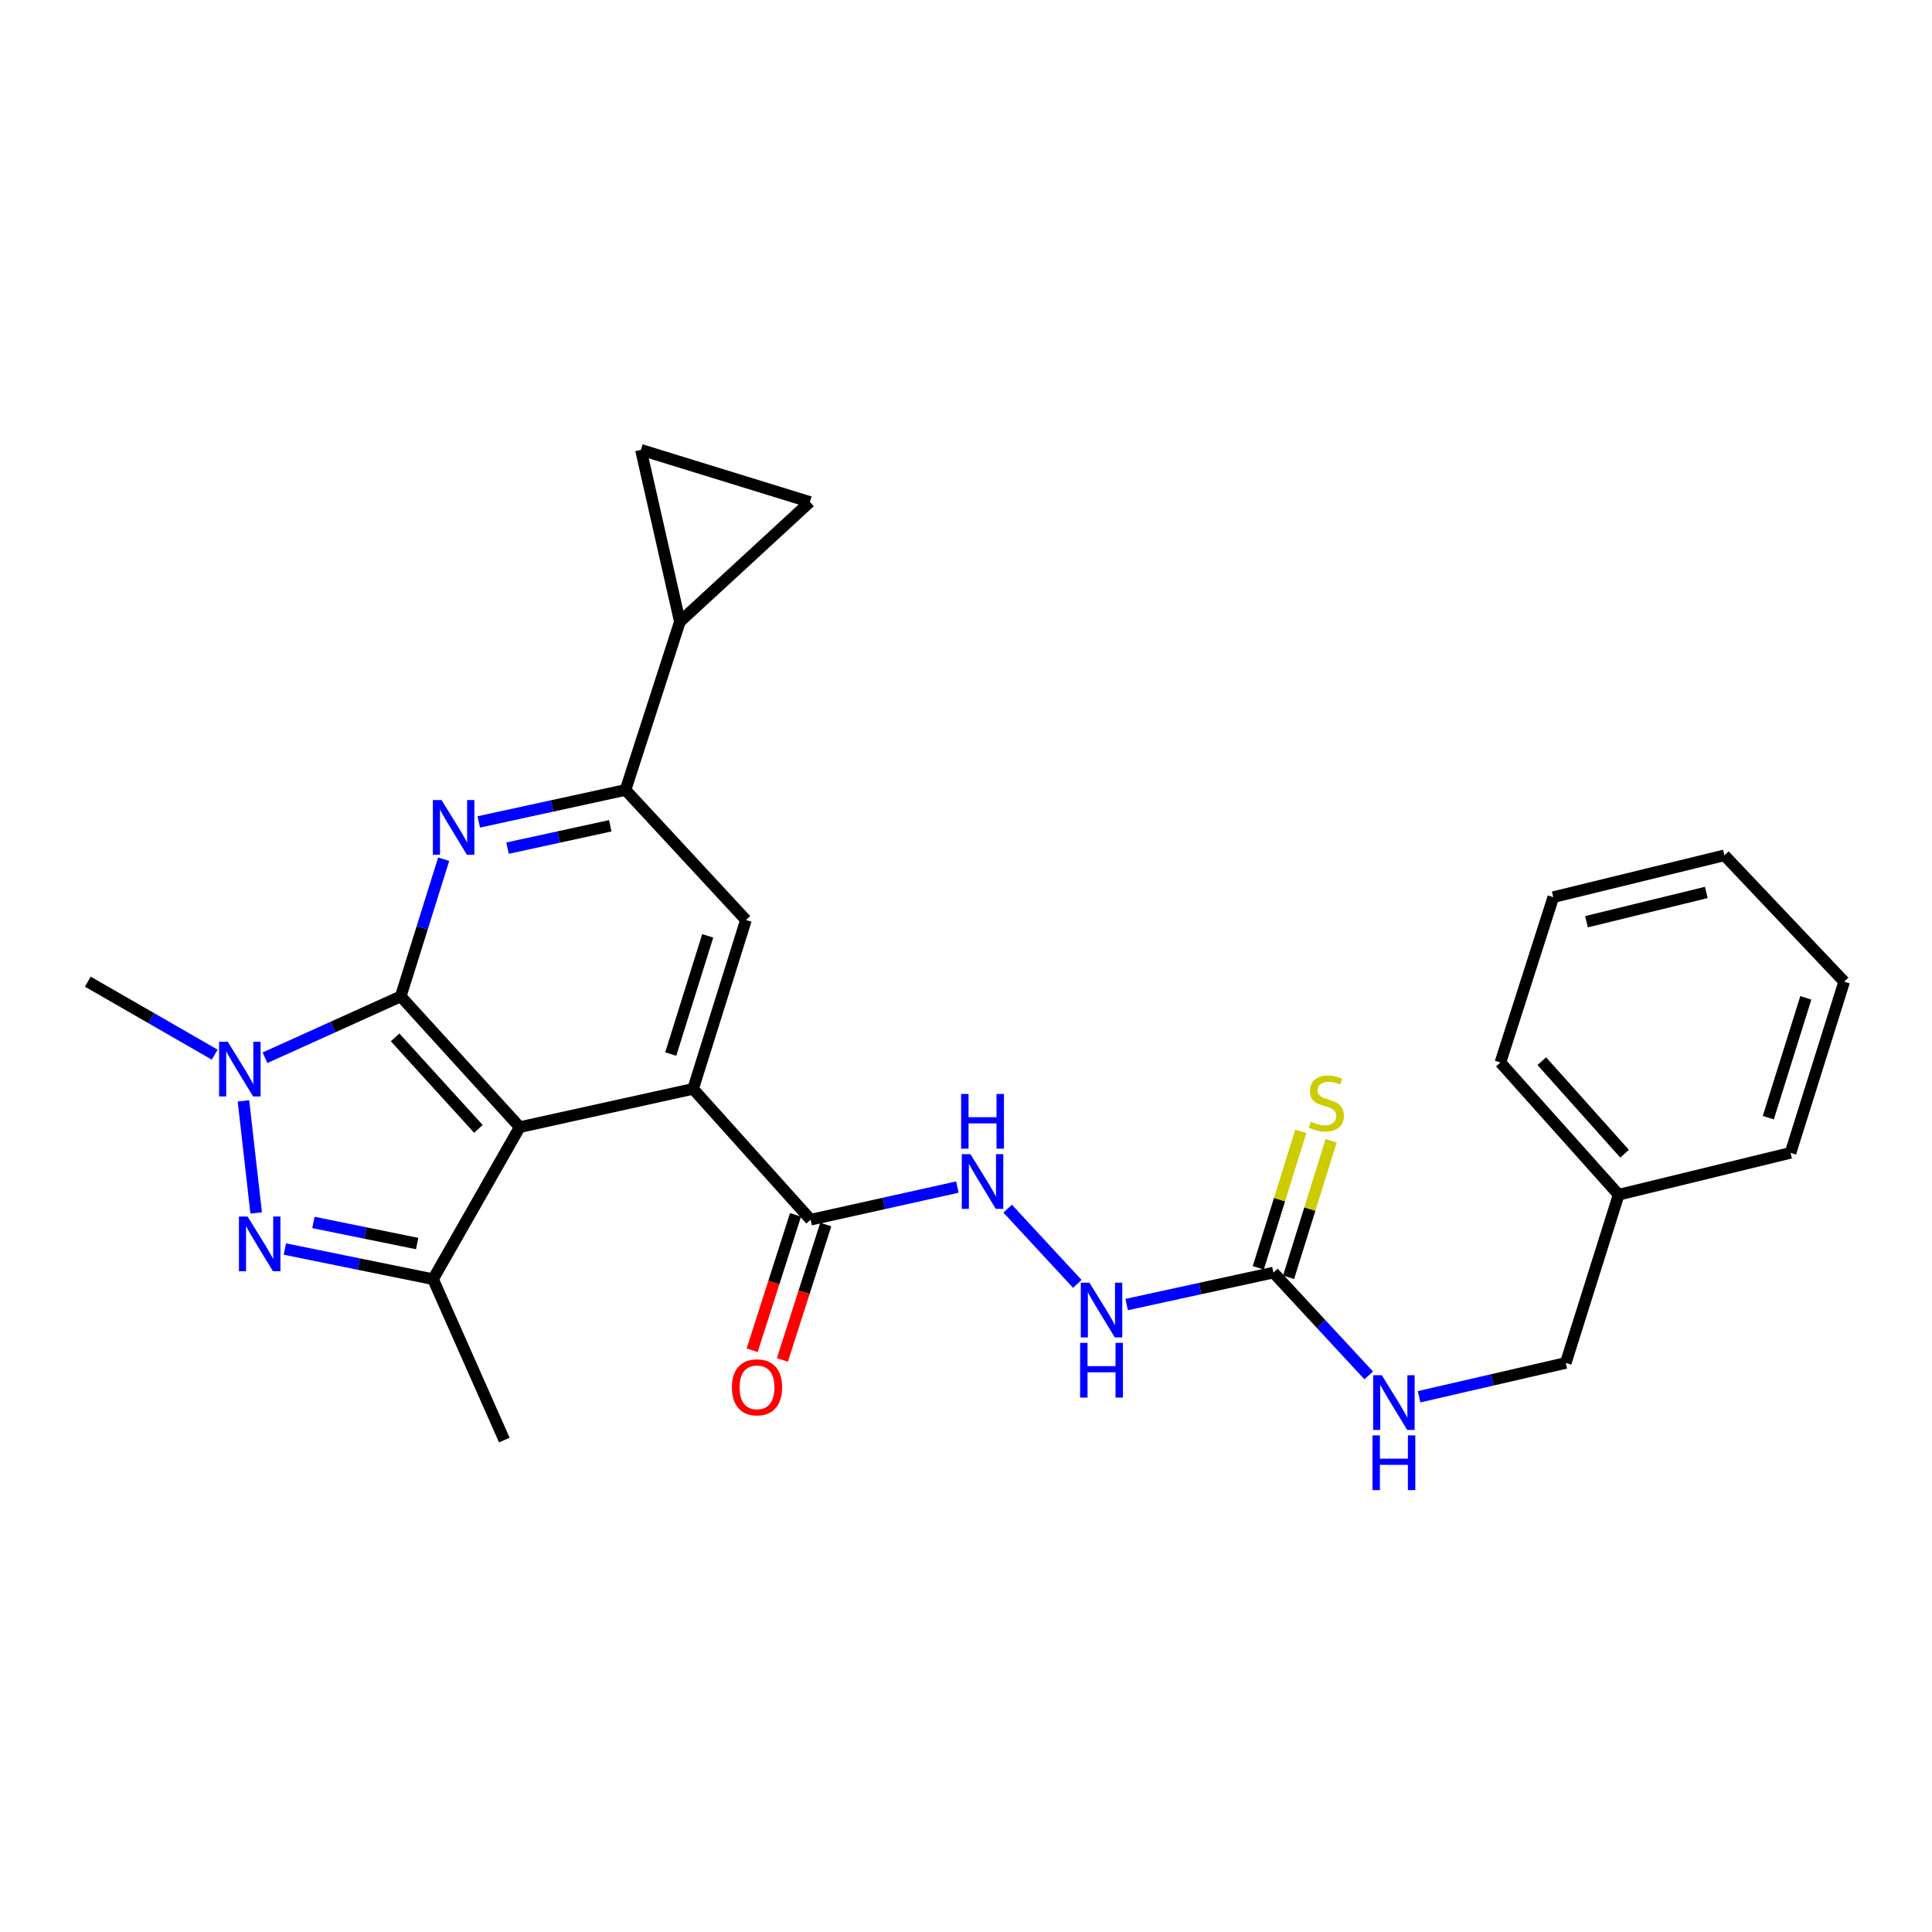 <?xml version='1.0' encoding='iso-8859-1'?>
<svg version='1.1' baseProfile='full'
              xmlns='http://www.w3.org/2000/svg'
                      xmlns:rdkit='http://www.rdkit.org/xml'
                      xmlns:xlink='http://www.w3.org/1999/xlink'
                  xml:space='preserve'
width='1000px' height='1000px' viewBox='0 0 1000 1000'>
<!-- END OF HEADER -->
<rect style='opacity:1.0;fill:#FFFFFF;stroke:none' width='1000' height='1000' x='0' y='0'> </rect>
<path class='bond-0' d='M 207.417,515.727 L 269.016,583.397' style='fill:none;fill-rule:evenodd;stroke:#000000;stroke-width:6px;stroke-linecap:butt;stroke-linejoin:miter;stroke-opacity:1' />
<path class='bond-0' d='M 204.504,536.939 L 247.623,584.309' style='fill:none;fill-rule:evenodd;stroke:#000000;stroke-width:6px;stroke-linecap:butt;stroke-linejoin:miter;stroke-opacity:1' />
<path class='bond-1' d='M 207.417,515.727 L 172.293,531.604' style='fill:none;fill-rule:evenodd;stroke:#000000;stroke-width:6px;stroke-linecap:butt;stroke-linejoin:miter;stroke-opacity:1' />
<path class='bond-1' d='M 172.293,531.604 L 137.169,547.481' style='fill:none;fill-rule:evenodd;stroke:#0000FF;stroke-width:6px;stroke-linecap:butt;stroke-linejoin:miter;stroke-opacity:1' />
<path class='bond-3' d='M 207.417,515.727 L 218.532,480.22' style='fill:none;fill-rule:evenodd;stroke:#000000;stroke-width:6px;stroke-linecap:butt;stroke-linejoin:miter;stroke-opacity:1' />
<path class='bond-3' d='M 218.532,480.22 L 229.647,444.714' style='fill:none;fill-rule:evenodd;stroke:#0000FF;stroke-width:6px;stroke-linecap:butt;stroke-linejoin:miter;stroke-opacity:1' />
<path class='bond-4' d='M 269.016,583.397 L 358.753,563.603' style='fill:none;fill-rule:evenodd;stroke:#000000;stroke-width:6px;stroke-linecap:butt;stroke-linejoin:miter;stroke-opacity:1' />
<path class='bond-5' d='M 269.016,583.397 L 224.143,662.105' style='fill:none;fill-rule:evenodd;stroke:#000000;stroke-width:6px;stroke-linecap:butt;stroke-linejoin:miter;stroke-opacity:1' />
<path class='bond-2' d='M 126.01,569.805 L 132.596,627.822' style='fill:none;fill-rule:evenodd;stroke:#0000FF;stroke-width:6px;stroke-linecap:butt;stroke-linejoin:miter;stroke-opacity:1' />
<path class='bond-18' d='M 111.135,545.887 L 78.295,527' style='fill:none;fill-rule:evenodd;stroke:#0000FF;stroke-width:6px;stroke-linecap:butt;stroke-linejoin:miter;stroke-opacity:1' />
<path class='bond-18' d='M 78.295,527 L 45.455,508.112' style='fill:none;fill-rule:evenodd;stroke:#000000;stroke-width:6px;stroke-linecap:butt;stroke-linejoin:miter;stroke-opacity:1' />
<path class='bond-27' d='M 147.445,646.497 L 185.794,654.301' style='fill:none;fill-rule:evenodd;stroke:#0000FF;stroke-width:6px;stroke-linecap:butt;stroke-linejoin:miter;stroke-opacity:1' />
<path class='bond-27' d='M 185.794,654.301 L 224.143,662.105' style='fill:none;fill-rule:evenodd;stroke:#000000;stroke-width:6px;stroke-linecap:butt;stroke-linejoin:miter;stroke-opacity:1' />
<path class='bond-27' d='M 162.226,632.734 L 189.071,638.197' style='fill:none;fill-rule:evenodd;stroke:#0000FF;stroke-width:6px;stroke-linecap:butt;stroke-linejoin:miter;stroke-opacity:1' />
<path class='bond-27' d='M 189.071,638.197 L 215.915,643.66' style='fill:none;fill-rule:evenodd;stroke:#000000;stroke-width:6px;stroke-linecap:butt;stroke-linejoin:miter;stroke-opacity:1' />
<path class='bond-6' d='M 247.814,425.427 L 285.791,417.154' style='fill:none;fill-rule:evenodd;stroke:#0000FF;stroke-width:6px;stroke-linecap:butt;stroke-linejoin:miter;stroke-opacity:1' />
<path class='bond-6' d='M 285.791,417.154 L 323.767,408.88' style='fill:none;fill-rule:evenodd;stroke:#000000;stroke-width:6px;stroke-linecap:butt;stroke-linejoin:miter;stroke-opacity:1' />
<path class='bond-6' d='M 262.705,439.002 L 289.289,433.211' style='fill:none;fill-rule:evenodd;stroke:#0000FF;stroke-width:6px;stroke-linecap:butt;stroke-linejoin:miter;stroke-opacity:1' />
<path class='bond-6' d='M 289.289,433.211 L 315.873,427.42' style='fill:none;fill-rule:evenodd;stroke:#000000;stroke-width:6px;stroke-linecap:butt;stroke-linejoin:miter;stroke-opacity:1' />
<path class='bond-8' d='M 358.753,563.603 L 419.585,631.31' style='fill:none;fill-rule:evenodd;stroke:#000000;stroke-width:6px;stroke-linecap:butt;stroke-linejoin:miter;stroke-opacity:1' />
<path class='bond-28' d='M 358.753,563.603 L 386.106,476.176' style='fill:none;fill-rule:evenodd;stroke:#000000;stroke-width:6px;stroke-linecap:butt;stroke-linejoin:miter;stroke-opacity:1' />
<path class='bond-28' d='M 347.172,545.582 L 366.319,484.383' style='fill:none;fill-rule:evenodd;stroke:#000000;stroke-width:6px;stroke-linecap:butt;stroke-linejoin:miter;stroke-opacity:1' />
<path class='bond-20' d='M 224.143,662.105 L 261.037,745.368' style='fill:none;fill-rule:evenodd;stroke:#000000;stroke-width:6px;stroke-linecap:butt;stroke-linejoin:miter;stroke-opacity:1' />
<path class='bond-7' d='M 323.767,408.88 L 386.106,476.176' style='fill:none;fill-rule:evenodd;stroke:#000000;stroke-width:6px;stroke-linecap:butt;stroke-linejoin:miter;stroke-opacity:1' />
<path class='bond-9' d='M 323.767,408.88 L 351.905,321.8' style='fill:none;fill-rule:evenodd;stroke:#000000;stroke-width:6px;stroke-linecap:butt;stroke-linejoin:miter;stroke-opacity:1' />
<path class='bond-13' d='M 419.585,631.31 L 457.56,622.869' style='fill:none;fill-rule:evenodd;stroke:#000000;stroke-width:6px;stroke-linecap:butt;stroke-linejoin:miter;stroke-opacity:1' />
<path class='bond-13' d='M 457.56,622.869 L 495.536,614.428' style='fill:none;fill-rule:evenodd;stroke:#0000FF;stroke-width:6px;stroke-linecap:butt;stroke-linejoin:miter;stroke-opacity:1' />
<path class='bond-17' d='M 411.759,628.804 L 400.539,663.85' style='fill:none;fill-rule:evenodd;stroke:#000000;stroke-width:6px;stroke-linecap:butt;stroke-linejoin:miter;stroke-opacity:1' />
<path class='bond-17' d='M 400.539,663.85 L 389.318,698.896' style='fill:none;fill-rule:evenodd;stroke:#FF0000;stroke-width:6px;stroke-linecap:butt;stroke-linejoin:miter;stroke-opacity:1' />
<path class='bond-17' d='M 427.41,633.815 L 416.19,668.861' style='fill:none;fill-rule:evenodd;stroke:#000000;stroke-width:6px;stroke-linecap:butt;stroke-linejoin:miter;stroke-opacity:1' />
<path class='bond-17' d='M 416.19,668.861 L 404.969,703.907' style='fill:none;fill-rule:evenodd;stroke:#FF0000;stroke-width:6px;stroke-linecap:butt;stroke-linejoin:miter;stroke-opacity:1' />
<path class='bond-11' d='M 351.905,321.8 L 419.201,259.827' style='fill:none;fill-rule:evenodd;stroke:#000000;stroke-width:6px;stroke-linecap:butt;stroke-linejoin:miter;stroke-opacity:1' />
<path class='bond-12' d='M 351.905,321.8 L 331.747,232.84' style='fill:none;fill-rule:evenodd;stroke:#000000;stroke-width:6px;stroke-linecap:butt;stroke-linejoin:miter;stroke-opacity:1' />
<path class='bond-10' d='M 659.123,658.681 L 621.142,666.958' style='fill:none;fill-rule:evenodd;stroke:#000000;stroke-width:6px;stroke-linecap:butt;stroke-linejoin:miter;stroke-opacity:1' />
<path class='bond-10' d='M 621.142,666.958 L 583.161,675.236' style='fill:none;fill-rule:evenodd;stroke:#0000FF;stroke-width:6px;stroke-linecap:butt;stroke-linejoin:miter;stroke-opacity:1' />
<path class='bond-15' d='M 666.968,661.126 L 677.977,625.801' style='fill:none;fill-rule:evenodd;stroke:#000000;stroke-width:6px;stroke-linecap:butt;stroke-linejoin:miter;stroke-opacity:1' />
<path class='bond-15' d='M 677.977,625.801 L 688.985,590.477' style='fill:none;fill-rule:evenodd;stroke:#CCCC00;stroke-width:6px;stroke-linecap:butt;stroke-linejoin:miter;stroke-opacity:1' />
<path class='bond-15' d='M 651.279,656.236 L 662.287,620.912' style='fill:none;fill-rule:evenodd;stroke:#000000;stroke-width:6px;stroke-linecap:butt;stroke-linejoin:miter;stroke-opacity:1' />
<path class='bond-15' d='M 662.287,620.912 L 673.296,585.587' style='fill:none;fill-rule:evenodd;stroke:#CCCC00;stroke-width:6px;stroke-linecap:butt;stroke-linejoin:miter;stroke-opacity:1' />
<path class='bond-16' d='M 659.123,658.681 L 683.785,685.292' style='fill:none;fill-rule:evenodd;stroke:#000000;stroke-width:6px;stroke-linecap:butt;stroke-linejoin:miter;stroke-opacity:1' />
<path class='bond-16' d='M 683.785,685.292 L 708.446,711.904' style='fill:none;fill-rule:evenodd;stroke:#0000FF;stroke-width:6px;stroke-linecap:butt;stroke-linejoin:miter;stroke-opacity:1' />
<path class='bond-29' d='M 419.201,259.827 L 331.747,232.84' style='fill:none;fill-rule:evenodd;stroke:#000000;stroke-width:6px;stroke-linecap:butt;stroke-linejoin:miter;stroke-opacity:1' />
<path class='bond-14' d='M 521.561,625.586 L 557.616,664.538' style='fill:none;fill-rule:evenodd;stroke:#0000FF;stroke-width:6px;stroke-linecap:butt;stroke-linejoin:miter;stroke-opacity:1' />
<path class='bond-19' d='M 734.502,722.965 L 772.471,714.209' style='fill:none;fill-rule:evenodd;stroke:#0000FF;stroke-width:6px;stroke-linecap:butt;stroke-linejoin:miter;stroke-opacity:1' />
<path class='bond-19' d='M 772.471,714.209 L 810.441,705.453' style='fill:none;fill-rule:evenodd;stroke:#000000;stroke-width:6px;stroke-linecap:butt;stroke-linejoin:miter;stroke-opacity:1' />
<path class='bond-21' d='M 810.441,705.453 L 837.812,618.382' style='fill:none;fill-rule:evenodd;stroke:#000000;stroke-width:6px;stroke-linecap:butt;stroke-linejoin:miter;stroke-opacity:1' />
<path class='bond-22' d='M 837.812,618.382 L 776.606,549.945' style='fill:none;fill-rule:evenodd;stroke:#000000;stroke-width:6px;stroke-linecap:butt;stroke-linejoin:miter;stroke-opacity:1' />
<path class='bond-22' d='M 840.88,597.161 L 798.036,549.255' style='fill:none;fill-rule:evenodd;stroke:#000000;stroke-width:6px;stroke-linecap:butt;stroke-linejoin:miter;stroke-opacity:1' />
<path class='bond-23' d='M 837.812,618.382 L 926.782,596.708' style='fill:none;fill-rule:evenodd;stroke:#000000;stroke-width:6px;stroke-linecap:butt;stroke-linejoin:miter;stroke-opacity:1' />
<path class='bond-25' d='M 776.606,549.945 L 803.977,464.371' style='fill:none;fill-rule:evenodd;stroke:#000000;stroke-width:6px;stroke-linecap:butt;stroke-linejoin:miter;stroke-opacity:1' />
<path class='bond-24' d='M 926.782,596.708 L 954.545,508.112' style='fill:none;fill-rule:evenodd;stroke:#000000;stroke-width:6px;stroke-linecap:butt;stroke-linejoin:miter;stroke-opacity:1' />
<path class='bond-24' d='M 915.265,578.504 L 934.699,516.487' style='fill:none;fill-rule:evenodd;stroke:#000000;stroke-width:6px;stroke-linecap:butt;stroke-linejoin:miter;stroke-opacity:1' />
<path class='bond-26' d='M 954.545,508.112 L 892.563,442.716' style='fill:none;fill-rule:evenodd;stroke:#000000;stroke-width:6px;stroke-linecap:butt;stroke-linejoin:miter;stroke-opacity:1' />
<path class='bond-30' d='M 803.977,464.371 L 892.563,442.716' style='fill:none;fill-rule:evenodd;stroke:#000000;stroke-width:6px;stroke-linecap:butt;stroke-linejoin:miter;stroke-opacity:1' />
<path class='bond-30' d='M 821.167,477.087 L 883.178,461.927' style='fill:none;fill-rule:evenodd;stroke:#000000;stroke-width:6px;stroke-linecap:butt;stroke-linejoin:miter;stroke-opacity:1' />
<path  class='atom-2' d='M 117.884 539.209
L 127.164 554.209
Q 128.084 555.689, 129.564 558.369
Q 131.044 561.049, 131.124 561.209
L 131.124 539.209
L 134.884 539.209
L 134.884 567.529
L 131.004 567.529
L 121.044 551.129
Q 119.884 549.209, 118.644 547.009
Q 117.444 544.809, 117.084 544.129
L 117.084 567.529
L 113.404 567.529
L 113.404 539.209
L 117.884 539.209
' fill='#0000FF'/>
<path  class='atom-3' d='M 128.155 629.685
L 137.435 644.685
Q 138.355 646.165, 139.835 648.845
Q 141.315 651.525, 141.395 651.685
L 141.395 629.685
L 145.155 629.685
L 145.155 658.005
L 141.275 658.005
L 131.315 641.605
Q 130.155 639.685, 128.915 637.485
Q 127.715 635.285, 127.355 634.605
L 127.355 658.005
L 123.675 658.005
L 123.675 629.685
L 128.155 629.685
' fill='#0000FF'/>
<path  class='atom-4' d='M 228.538 414.103
L 237.818 429.103
Q 238.738 430.583, 240.218 433.263
Q 241.698 435.943, 241.778 436.103
L 241.778 414.103
L 245.538 414.103
L 245.538 442.423
L 241.658 442.423
L 231.698 426.023
Q 230.538 424.103, 229.298 421.903
Q 228.098 419.703, 227.738 419.023
L 227.738 442.423
L 224.058 442.423
L 224.058 414.103
L 228.538 414.103
' fill='#0000FF'/>
<path  class='atom-14' d='M 502.295 597.375
L 511.575 612.375
Q 512.495 613.855, 513.975 616.535
Q 515.455 619.215, 515.535 619.375
L 515.535 597.375
L 519.295 597.375
L 519.295 625.695
L 515.415 625.695
L 505.455 609.295
Q 504.295 607.375, 503.055 605.175
Q 501.855 602.975, 501.495 602.295
L 501.495 625.695
L 497.815 625.695
L 497.815 597.375
L 502.295 597.375
' fill='#0000FF'/>
<path  class='atom-14' d='M 497.475 566.223
L 501.315 566.223
L 501.315 578.263
L 515.795 578.263
L 515.795 566.223
L 519.635 566.223
L 519.635 594.543
L 515.795 594.543
L 515.795 581.463
L 501.315 581.463
L 501.315 594.543
L 497.475 594.543
L 497.475 566.223
' fill='#0000FF'/>
<path  class='atom-15' d='M 563.884 663.913
L 573.164 678.913
Q 574.084 680.393, 575.564 683.073
Q 577.044 685.753, 577.124 685.913
L 577.124 663.913
L 580.884 663.913
L 580.884 692.233
L 577.004 692.233
L 567.044 675.833
Q 565.884 673.913, 564.644 671.713
Q 563.444 669.513, 563.084 668.833
L 563.084 692.233
L 559.404 692.233
L 559.404 663.913
L 563.884 663.913
' fill='#0000FF'/>
<path  class='atom-15' d='M 559.064 695.065
L 562.904 695.065
L 562.904 707.105
L 577.384 707.105
L 577.384 695.065
L 581.224 695.065
L 581.224 723.385
L 577.384 723.385
L 577.384 710.305
L 562.904 710.305
L 562.904 723.385
L 559.064 723.385
L 559.064 695.065
' fill='#0000FF'/>
<path  class='atom-16' d='M 678.494 580.572
Q 678.814 580.692, 680.134 581.252
Q 681.454 581.812, 682.894 582.172
Q 684.374 582.492, 685.814 582.492
Q 688.494 582.492, 690.054 581.212
Q 691.614 579.892, 691.614 577.612
Q 691.614 576.052, 690.814 575.092
Q 690.054 574.132, 688.854 573.612
Q 687.654 573.092, 685.654 572.492
Q 683.134 571.732, 681.614 571.012
Q 680.134 570.292, 679.054 568.772
Q 678.014 567.252, 678.014 564.692
Q 678.014 561.132, 680.414 558.932
Q 682.854 556.732, 687.654 556.732
Q 690.934 556.732, 694.654 558.292
L 693.734 561.372
Q 690.334 559.972, 687.774 559.972
Q 685.014 559.972, 683.494 561.132
Q 681.974 562.252, 682.014 564.212
Q 682.014 565.732, 682.774 566.652
Q 683.574 567.572, 684.694 568.092
Q 685.854 568.612, 687.774 569.212
Q 690.334 570.012, 691.854 570.812
Q 693.374 571.612, 694.454 573.252
Q 695.574 574.852, 695.574 577.612
Q 695.574 581.532, 692.934 583.652
Q 690.334 585.732, 685.974 585.732
Q 683.454 585.732, 681.534 585.172
Q 679.654 584.652, 677.414 583.732
L 678.494 580.572
' fill='#CCCC00'/>
<path  class='atom-17' d='M 715.22 711.808
L 724.5 726.808
Q 725.42 728.288, 726.9 730.968
Q 728.38 733.648, 728.46 733.808
L 728.46 711.808
L 732.22 711.808
L 732.22 740.128
L 728.34 740.128
L 718.38 723.728
Q 717.22 721.808, 715.98 719.608
Q 714.78 717.408, 714.42 716.728
L 714.42 740.128
L 710.74 740.128
L 710.74 711.808
L 715.22 711.808
' fill='#0000FF'/>
<path  class='atom-17' d='M 710.4 742.96
L 714.24 742.96
L 714.24 755
L 728.72 755
L 728.72 742.96
L 732.56 742.96
L 732.56 771.28
L 728.72 771.28
L 728.72 758.2
L 714.24 758.2
L 714.24 771.28
L 710.4 771.28
L 710.4 742.96
' fill='#0000FF'/>
<path  class='atom-18' d='M 378.83 718.077
Q 378.83 711.277, 382.19 707.477
Q 385.55 703.677, 391.83 703.677
Q 398.11 703.677, 401.47 707.477
Q 404.83 711.277, 404.83 718.077
Q 404.83 724.957, 401.43 728.877
Q 398.03 732.757, 391.83 732.757
Q 385.59 732.757, 382.19 728.877
Q 378.83 724.997, 378.83 718.077
M 391.83 729.557
Q 396.15 729.557, 398.47 726.677
Q 400.83 723.757, 400.83 718.077
Q 400.83 712.517, 398.47 709.717
Q 396.15 706.877, 391.83 706.877
Q 387.51 706.877, 385.15 709.677
Q 382.83 712.477, 382.83 718.077
Q 382.83 723.797, 385.15 726.677
Q 387.51 729.557, 391.83 729.557
' fill='#FF0000'/>
</svg>
